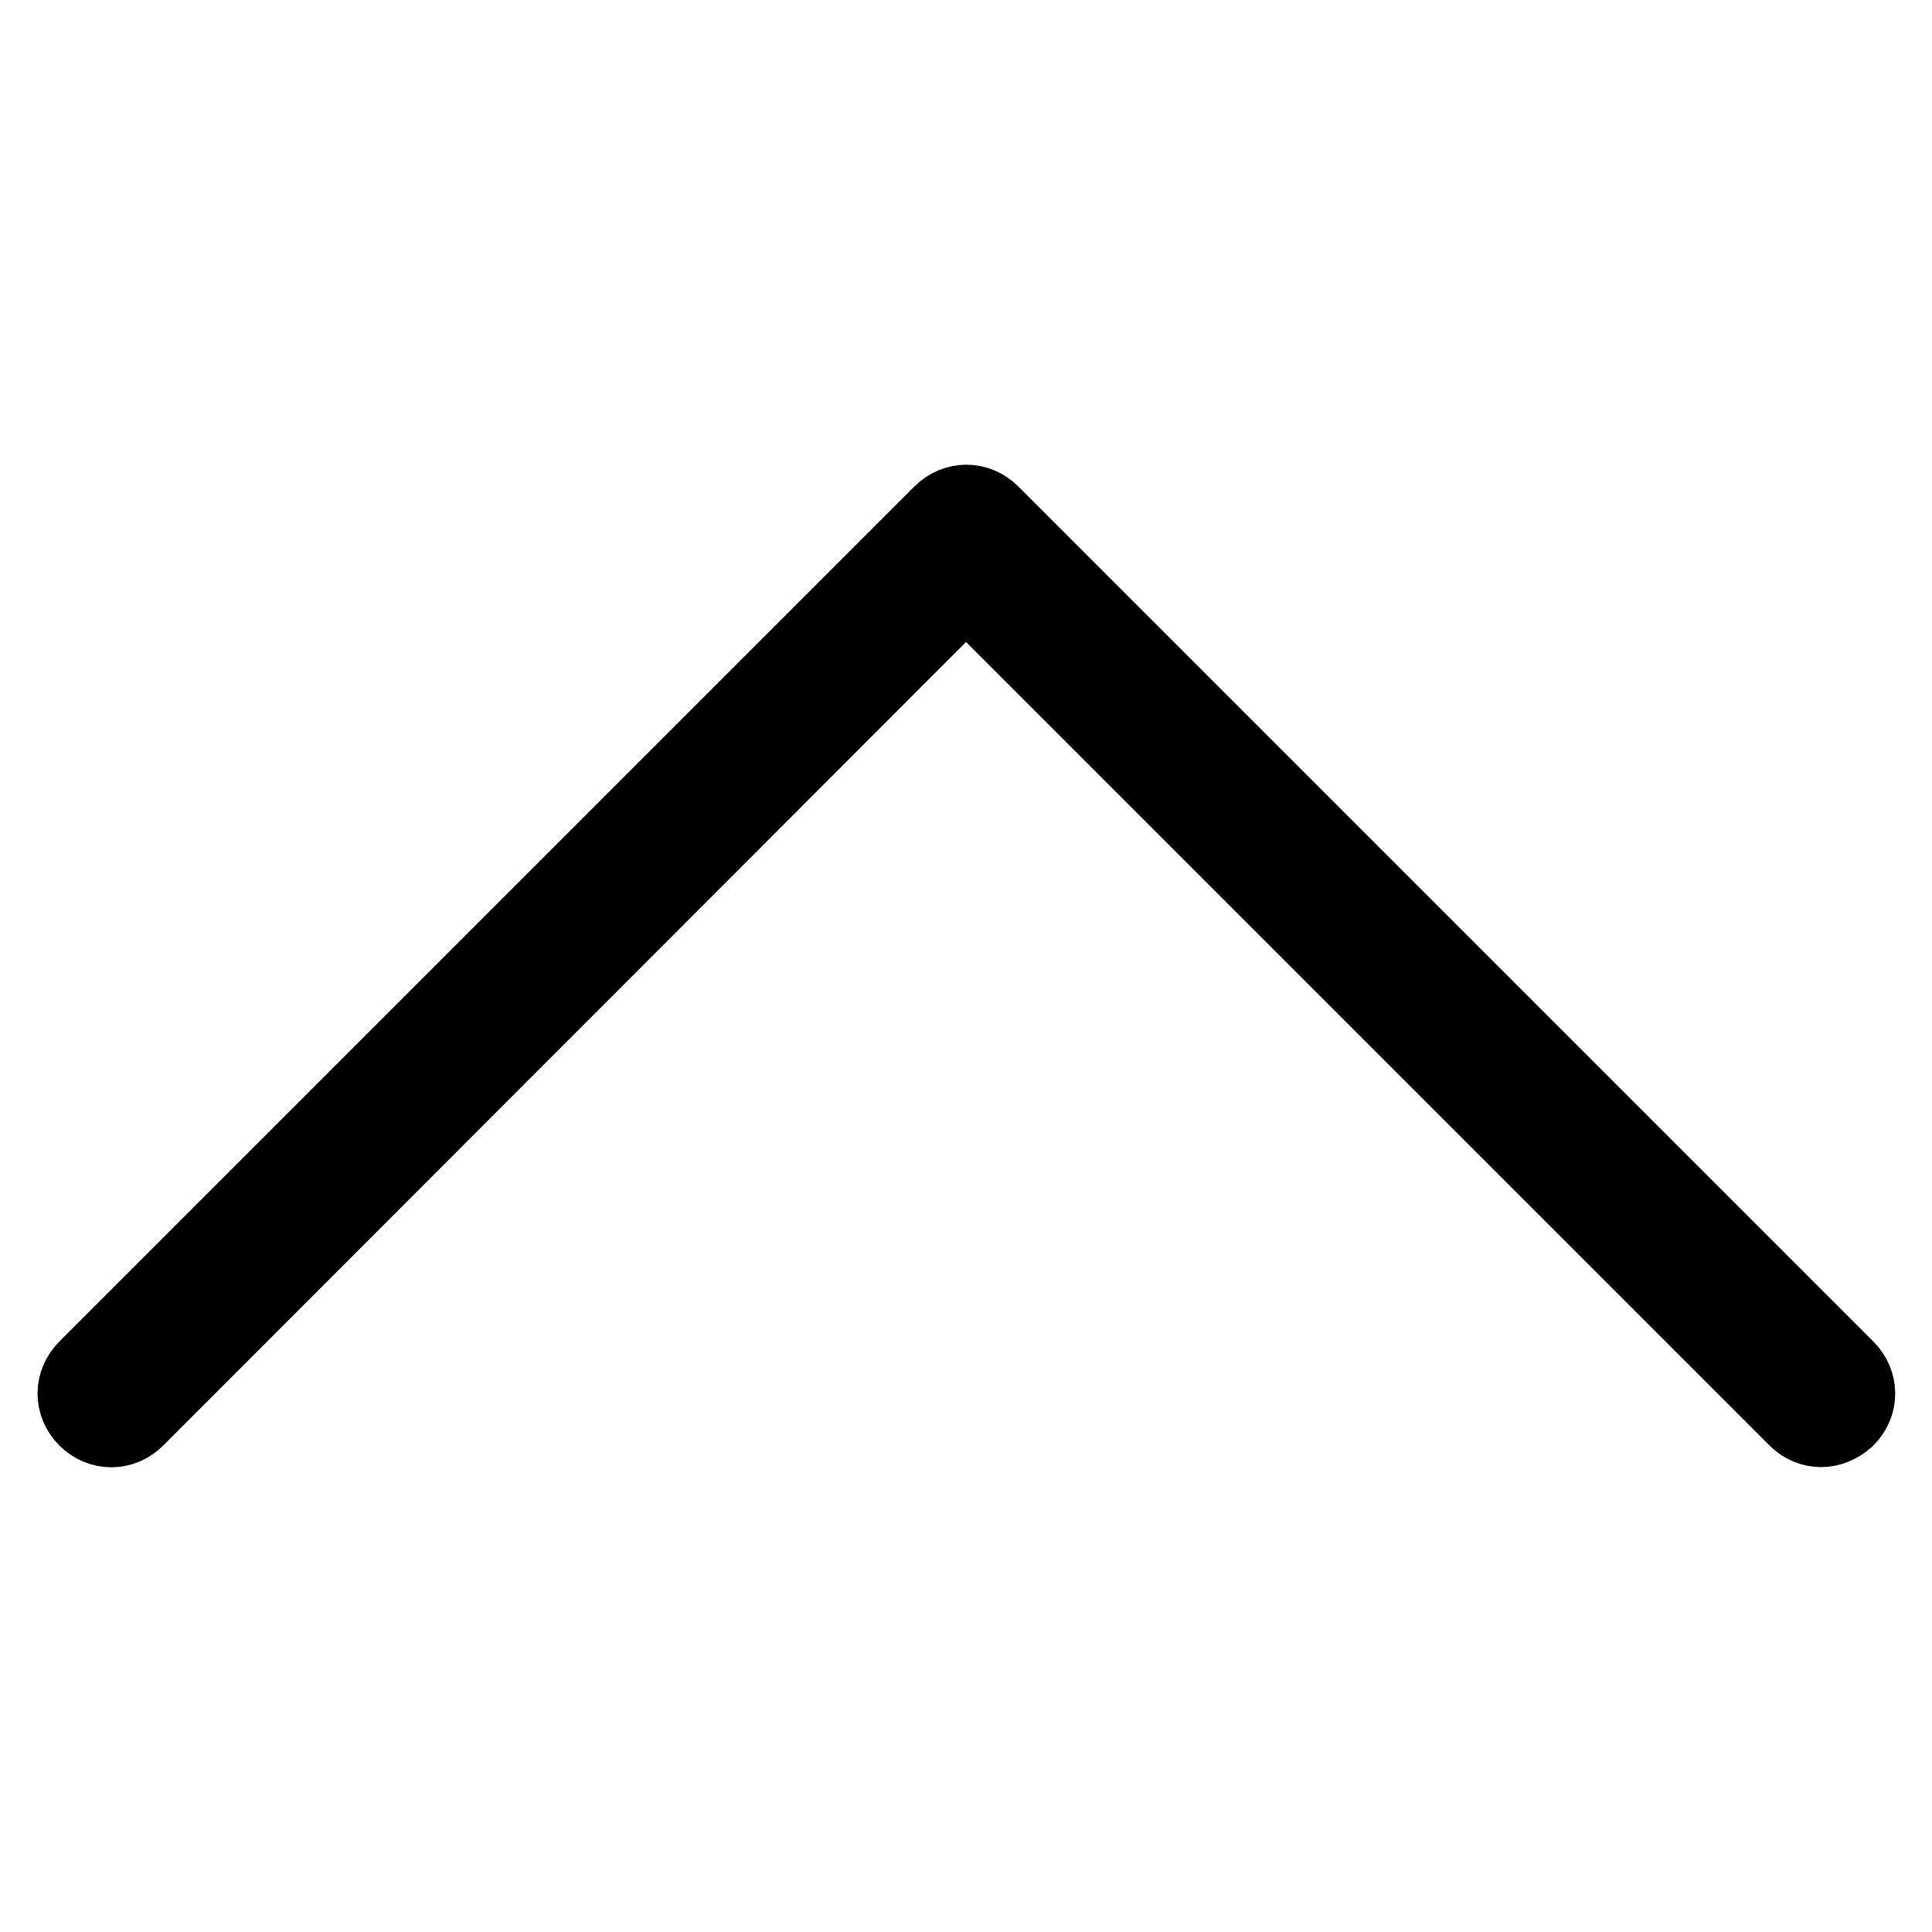<?xml version="1.0" encoding="utf-8"?>
<!-- Svg Vector Icons : http://www.onlinewebfonts.com/icon -->
<!DOCTYPE svg PUBLIC "-//W3C//DTD SVG 1.1//EN" "http://www.w3.org/Graphics/SVG/1.1/DTD/svg11.dtd">
<svg version="1.1" xmlns="http://www.w3.org/2000/svg" xmlns:xlink="http://www.w3.org/1999/xlink" x="0px" y="0px" viewBox="0 0 256 256" enable-background="new 0 0 256 256" xml:space="preserve">
<g><g><path stroke-width="10" fill-opacity="0" stroke="#000000"  d="M241.3,189.4c-1.2,0-2.4-0.5-3.3-1.4L128,78L18.1,188c-1.9,1.9-4.8,1.9-6.7,0c-1.9-1.9-1.9-4.8,0-6.7L124.7,68c1.9-1.9,4.8-1.9,6.7,0l113.3,113.3c1.9,1.9,1.9,4.8,0,6.7C243.7,188.9,242.5,189.4,241.3,189.4z"/></g></g>
</svg>